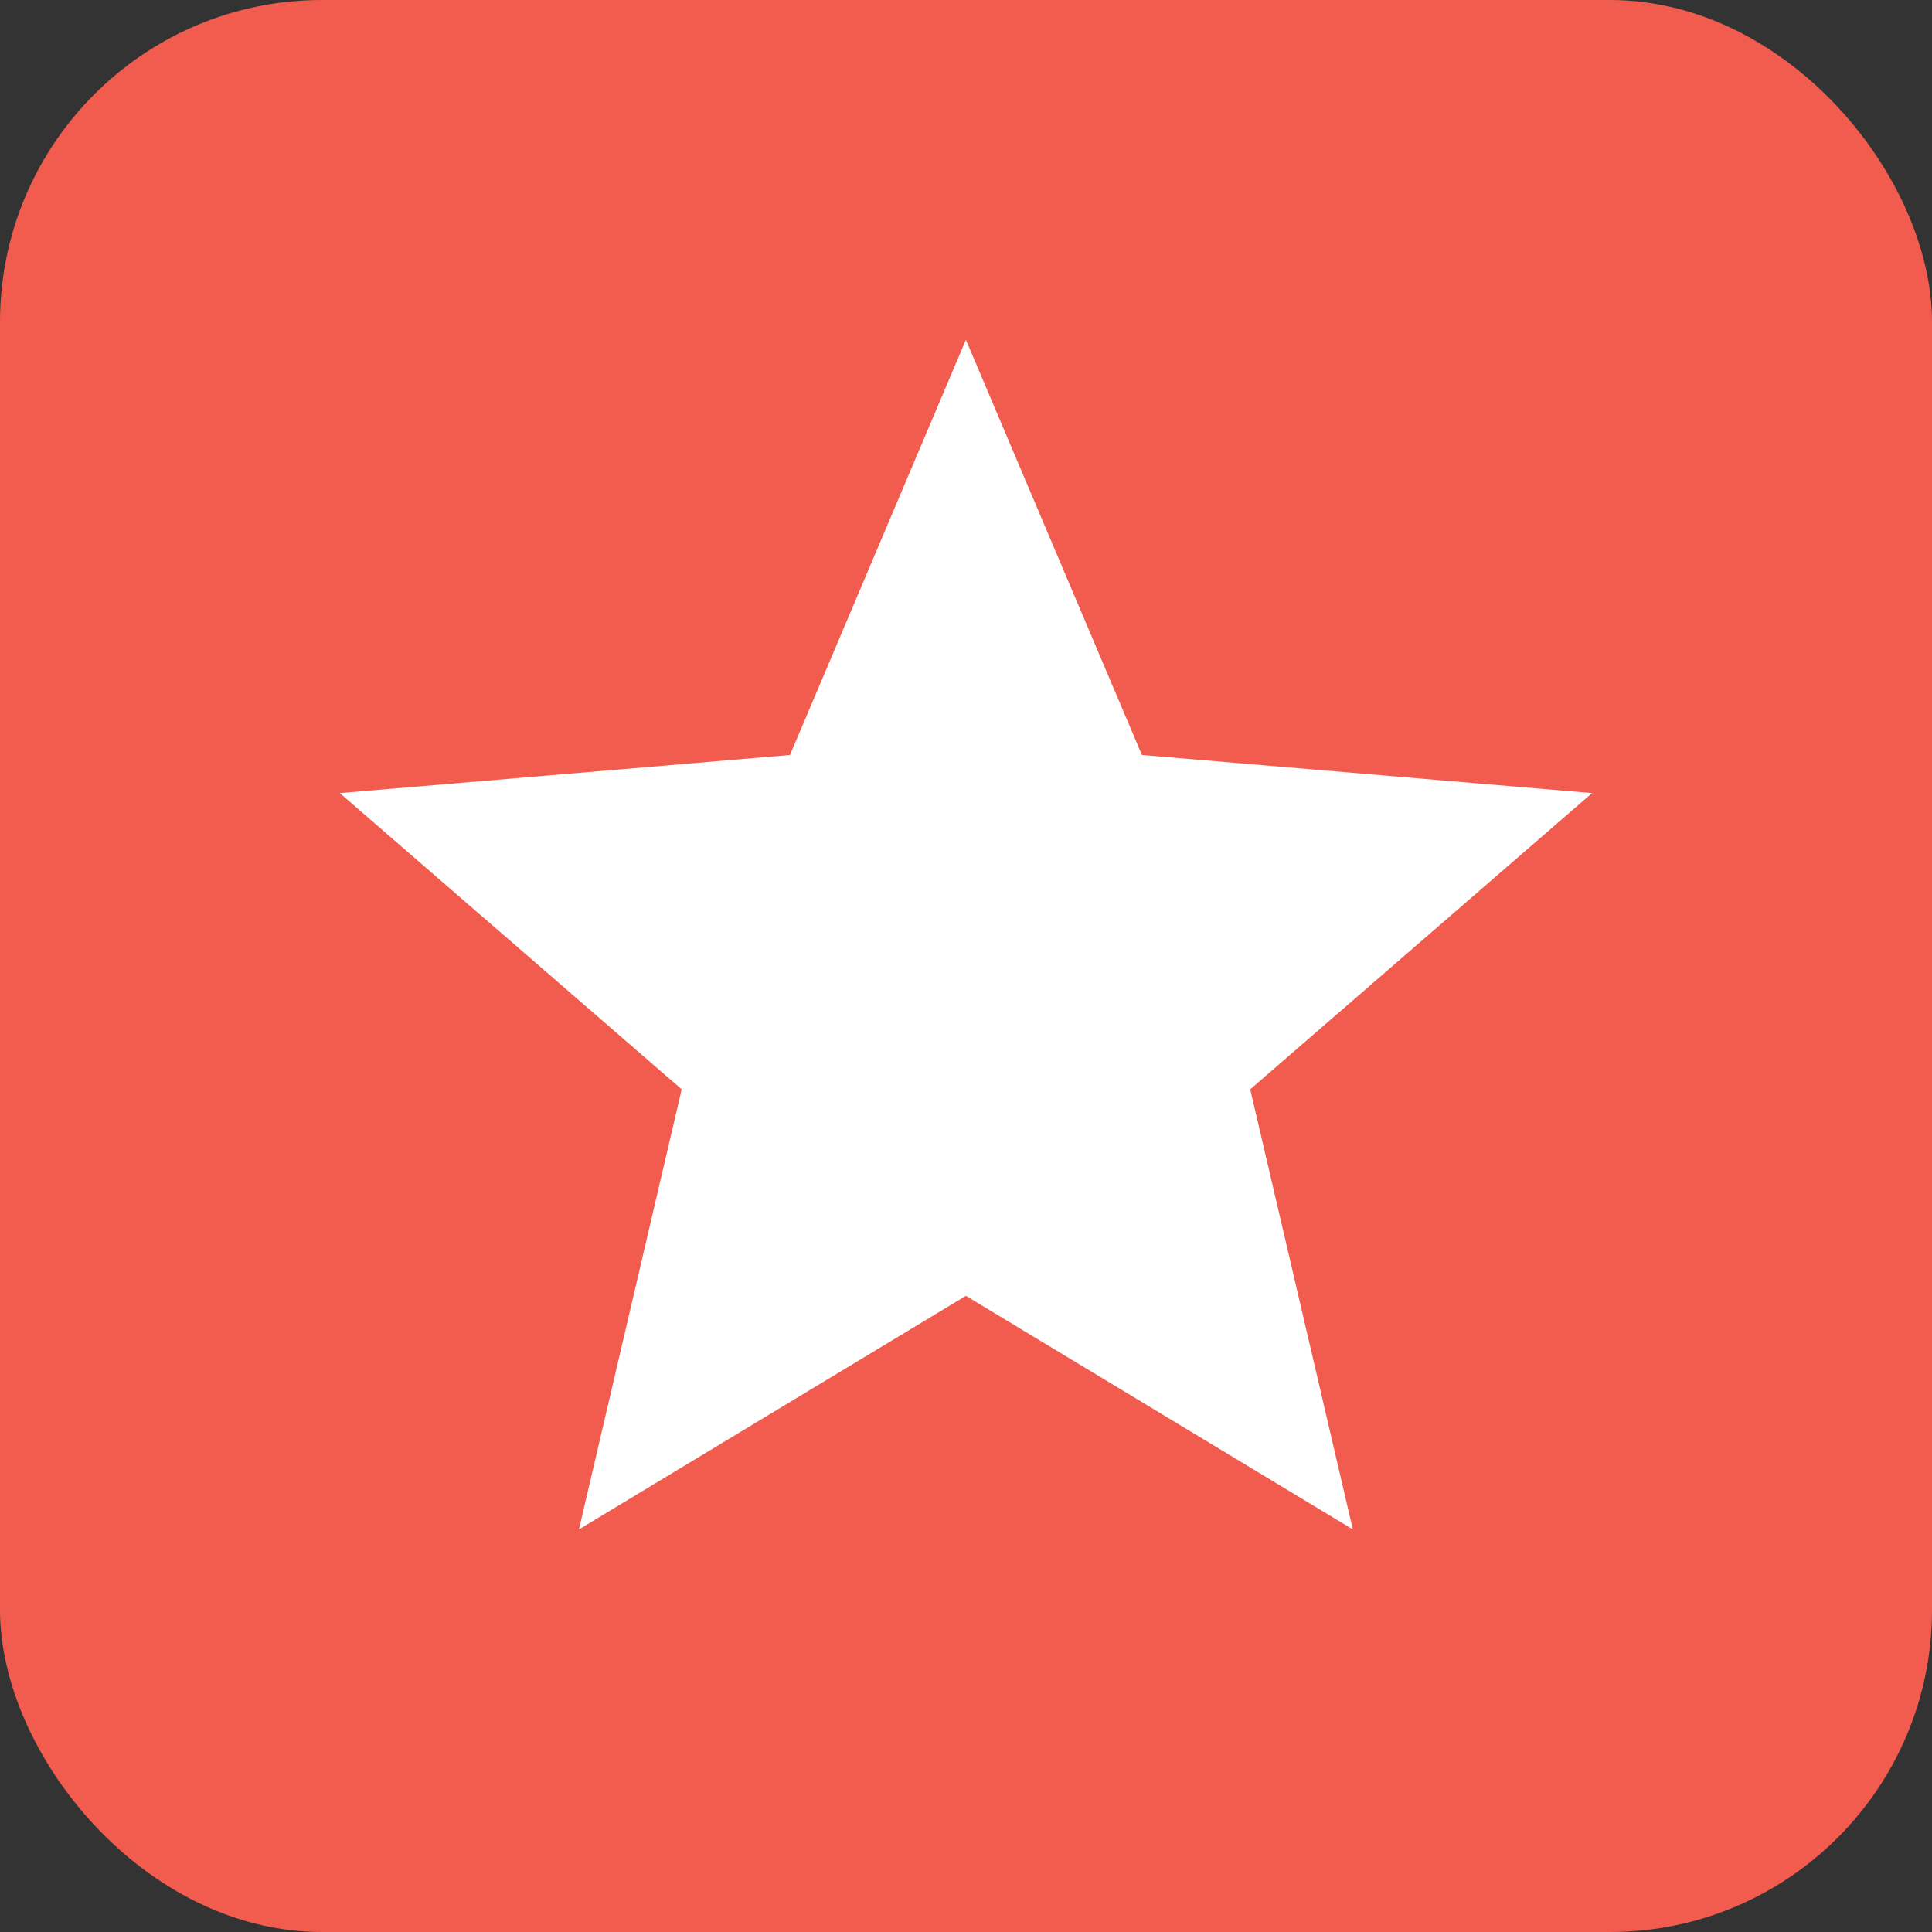 <svg width="18" height="18" viewBox="0 0 18 18" fill="none" xmlns="http://www.w3.org/2000/svg">
<rect x="0" y="0" width="18" height="18" fill="#333333" stroke="none"/>
<rect width="18" height="18" rx="3" fill="#F15C4F"/>
<g clip-path="url(#clip0_1875_132)">
<path d="M8.999 12.073L12.604 14.249L11.648 10.149L14.833 7.389L10.639 7.034L8.999 3.166L7.36 7.034L3.166 7.389L6.351 10.149L5.394 14.249L8.999 12.073Z" fill="white"/>
</g>
<defs>
<clipPath id="clip0_1875_132">
<rect width="14" height="14" fill="white" transform="translate(2 2)"/>
</clipPath>
</defs>
</svg>
